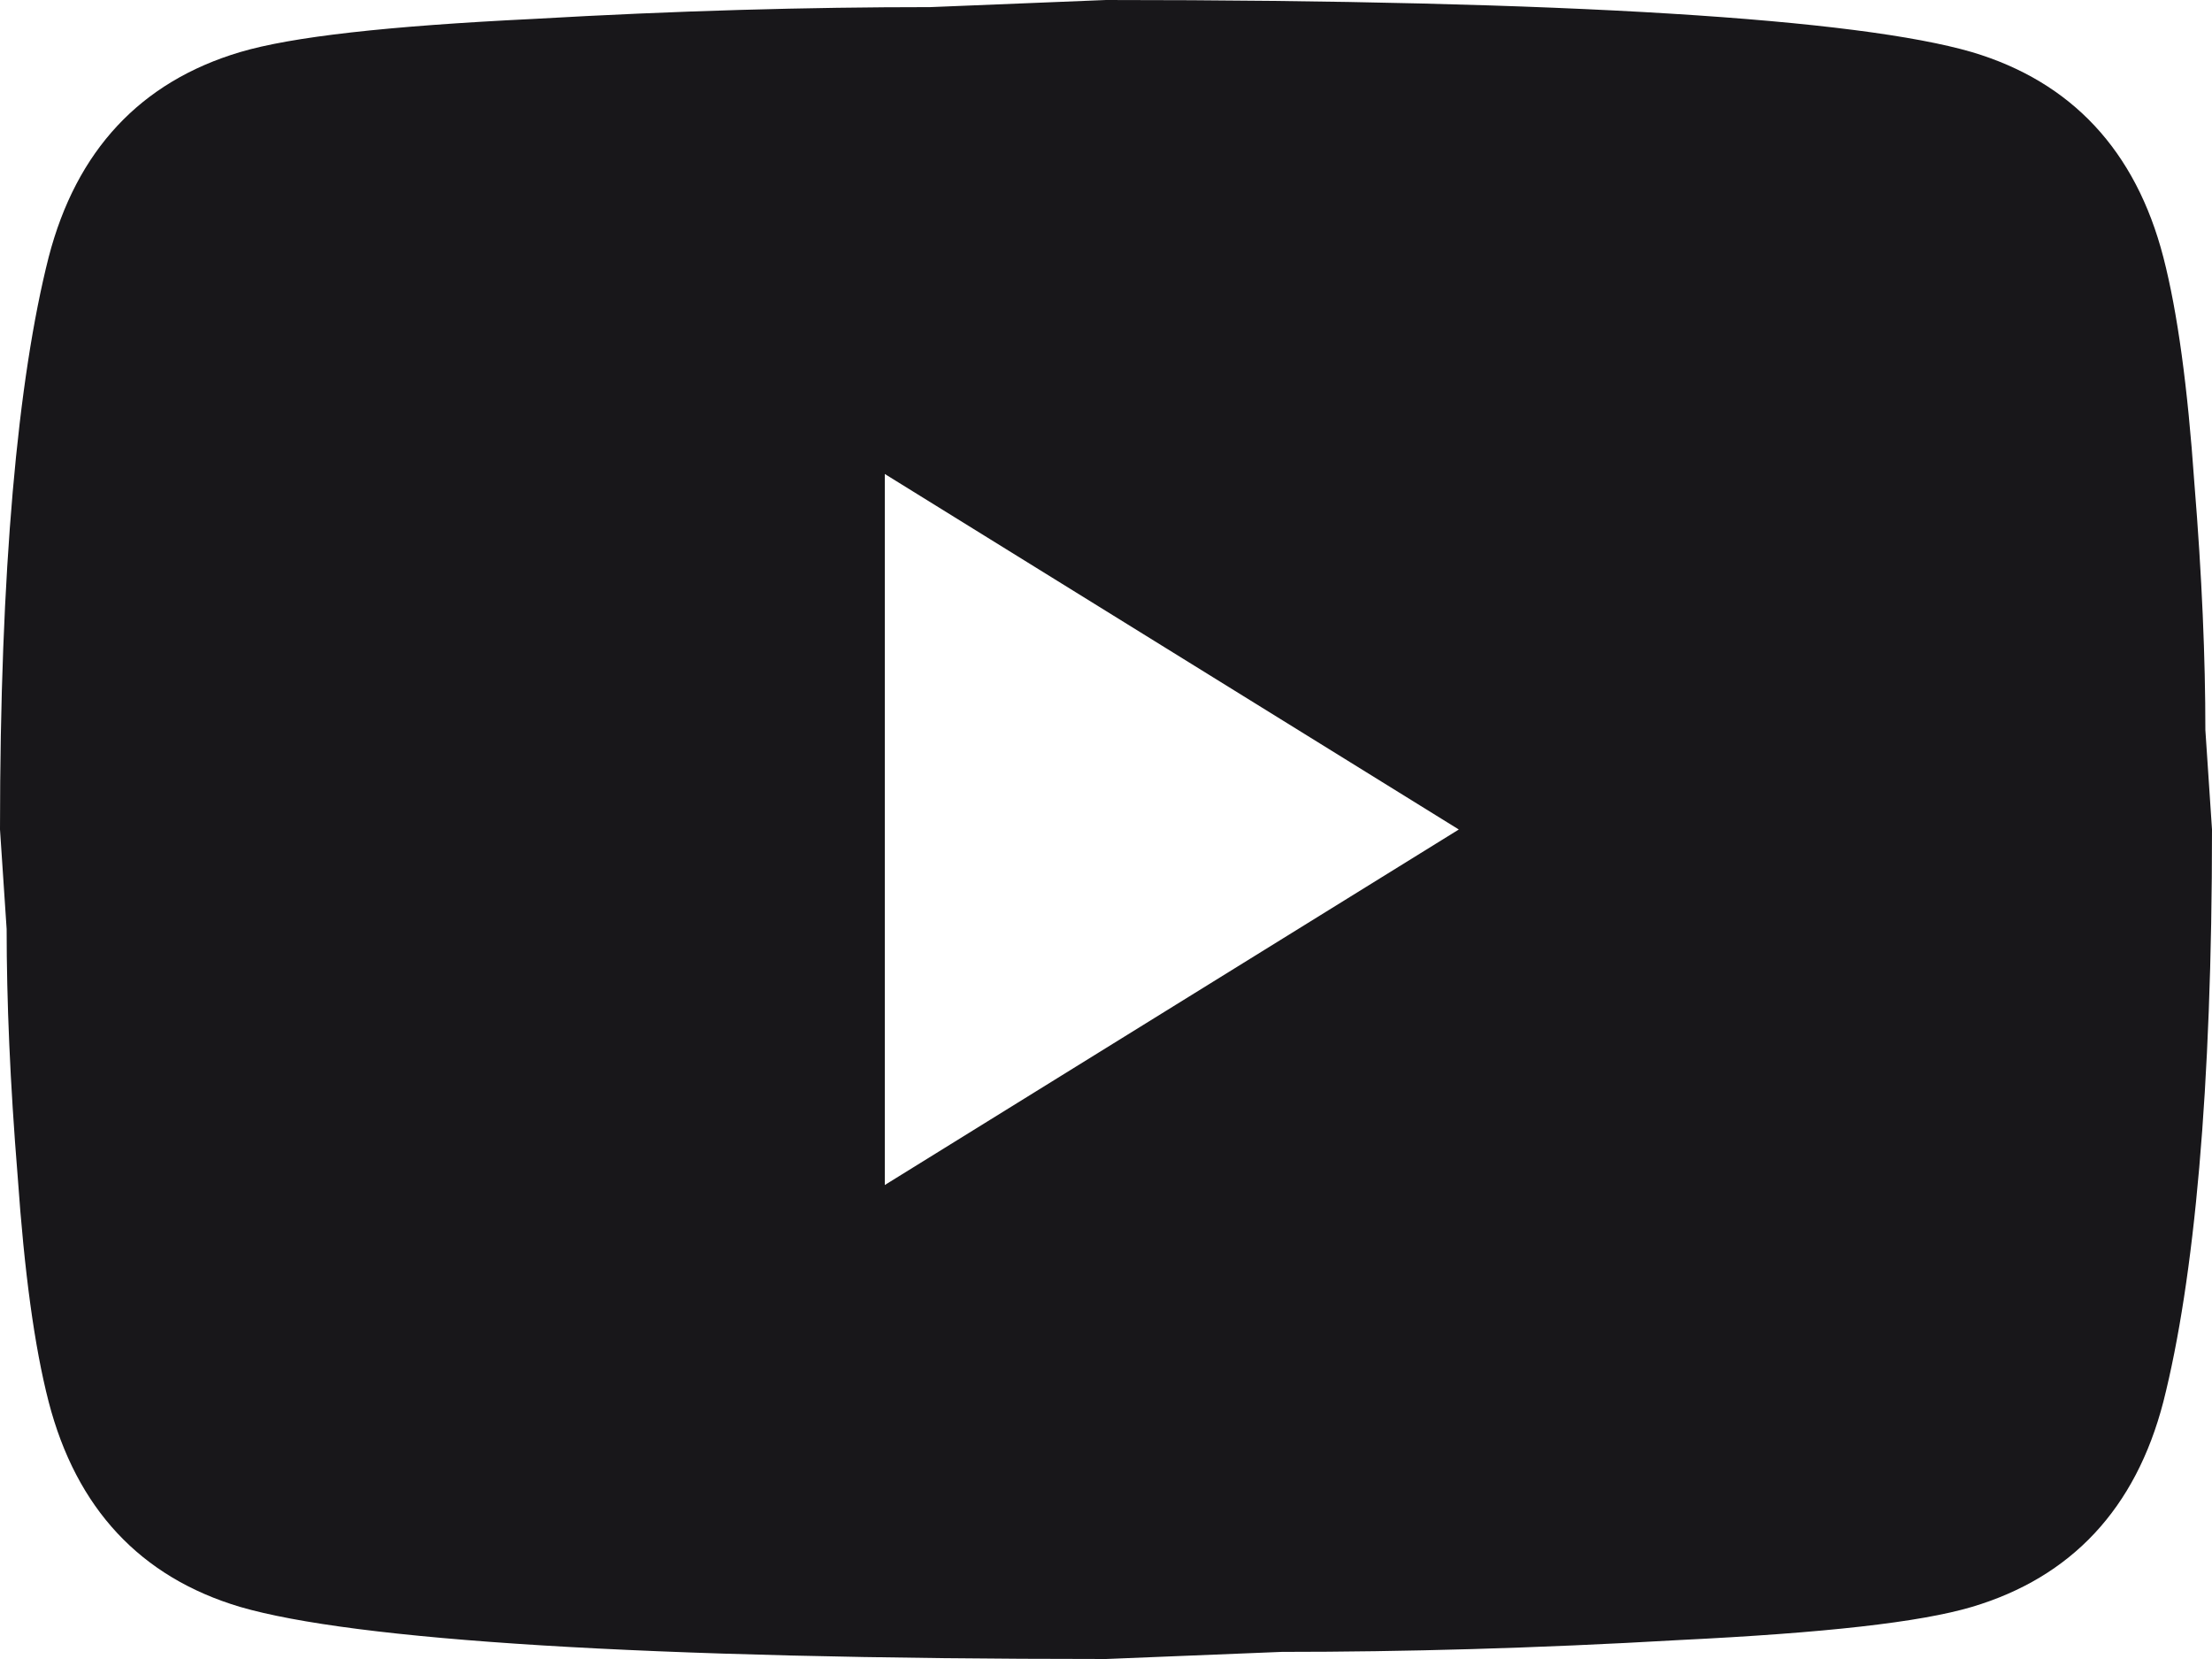 <svg width="32" height="24" viewBox="0 0 32 24" fill="none" xmlns="http://www.w3.org/2000/svg">
<path d="M12.8 17.143L21.104 12L12.8 6.857V17.143ZM31.296 3.72C31.504 4.526 31.648 5.606 31.744 6.977C31.856 8.349 31.904 9.531 31.904 10.56L32 12C32 15.754 31.744 18.514 31.296 20.28C30.896 21.823 29.968 22.817 28.528 23.246C27.776 23.469 26.4 23.623 24.288 23.726C22.208 23.846 20.304 23.897 18.544 23.897L16 24C9.296 24 5.12 23.726 3.472 23.246C2.032 22.817 1.104 21.823 0.704 20.28C0.496 19.474 0.352 18.394 0.256 17.023C0.144 15.651 0.096 14.469 0.096 13.44L0 12C0 8.246 0.256 5.486 0.704 3.72C1.104 2.177 2.032 1.183 3.472 0.754C4.224 0.531 5.6 0.377 7.712 0.274C9.792 0.154 11.696 0.103 13.456 0.103L16 0C22.704 0 26.88 0.274 28.528 0.754C29.968 1.183 30.896 2.177 31.296 3.72Z" fill="#18171A"/>
</svg>
